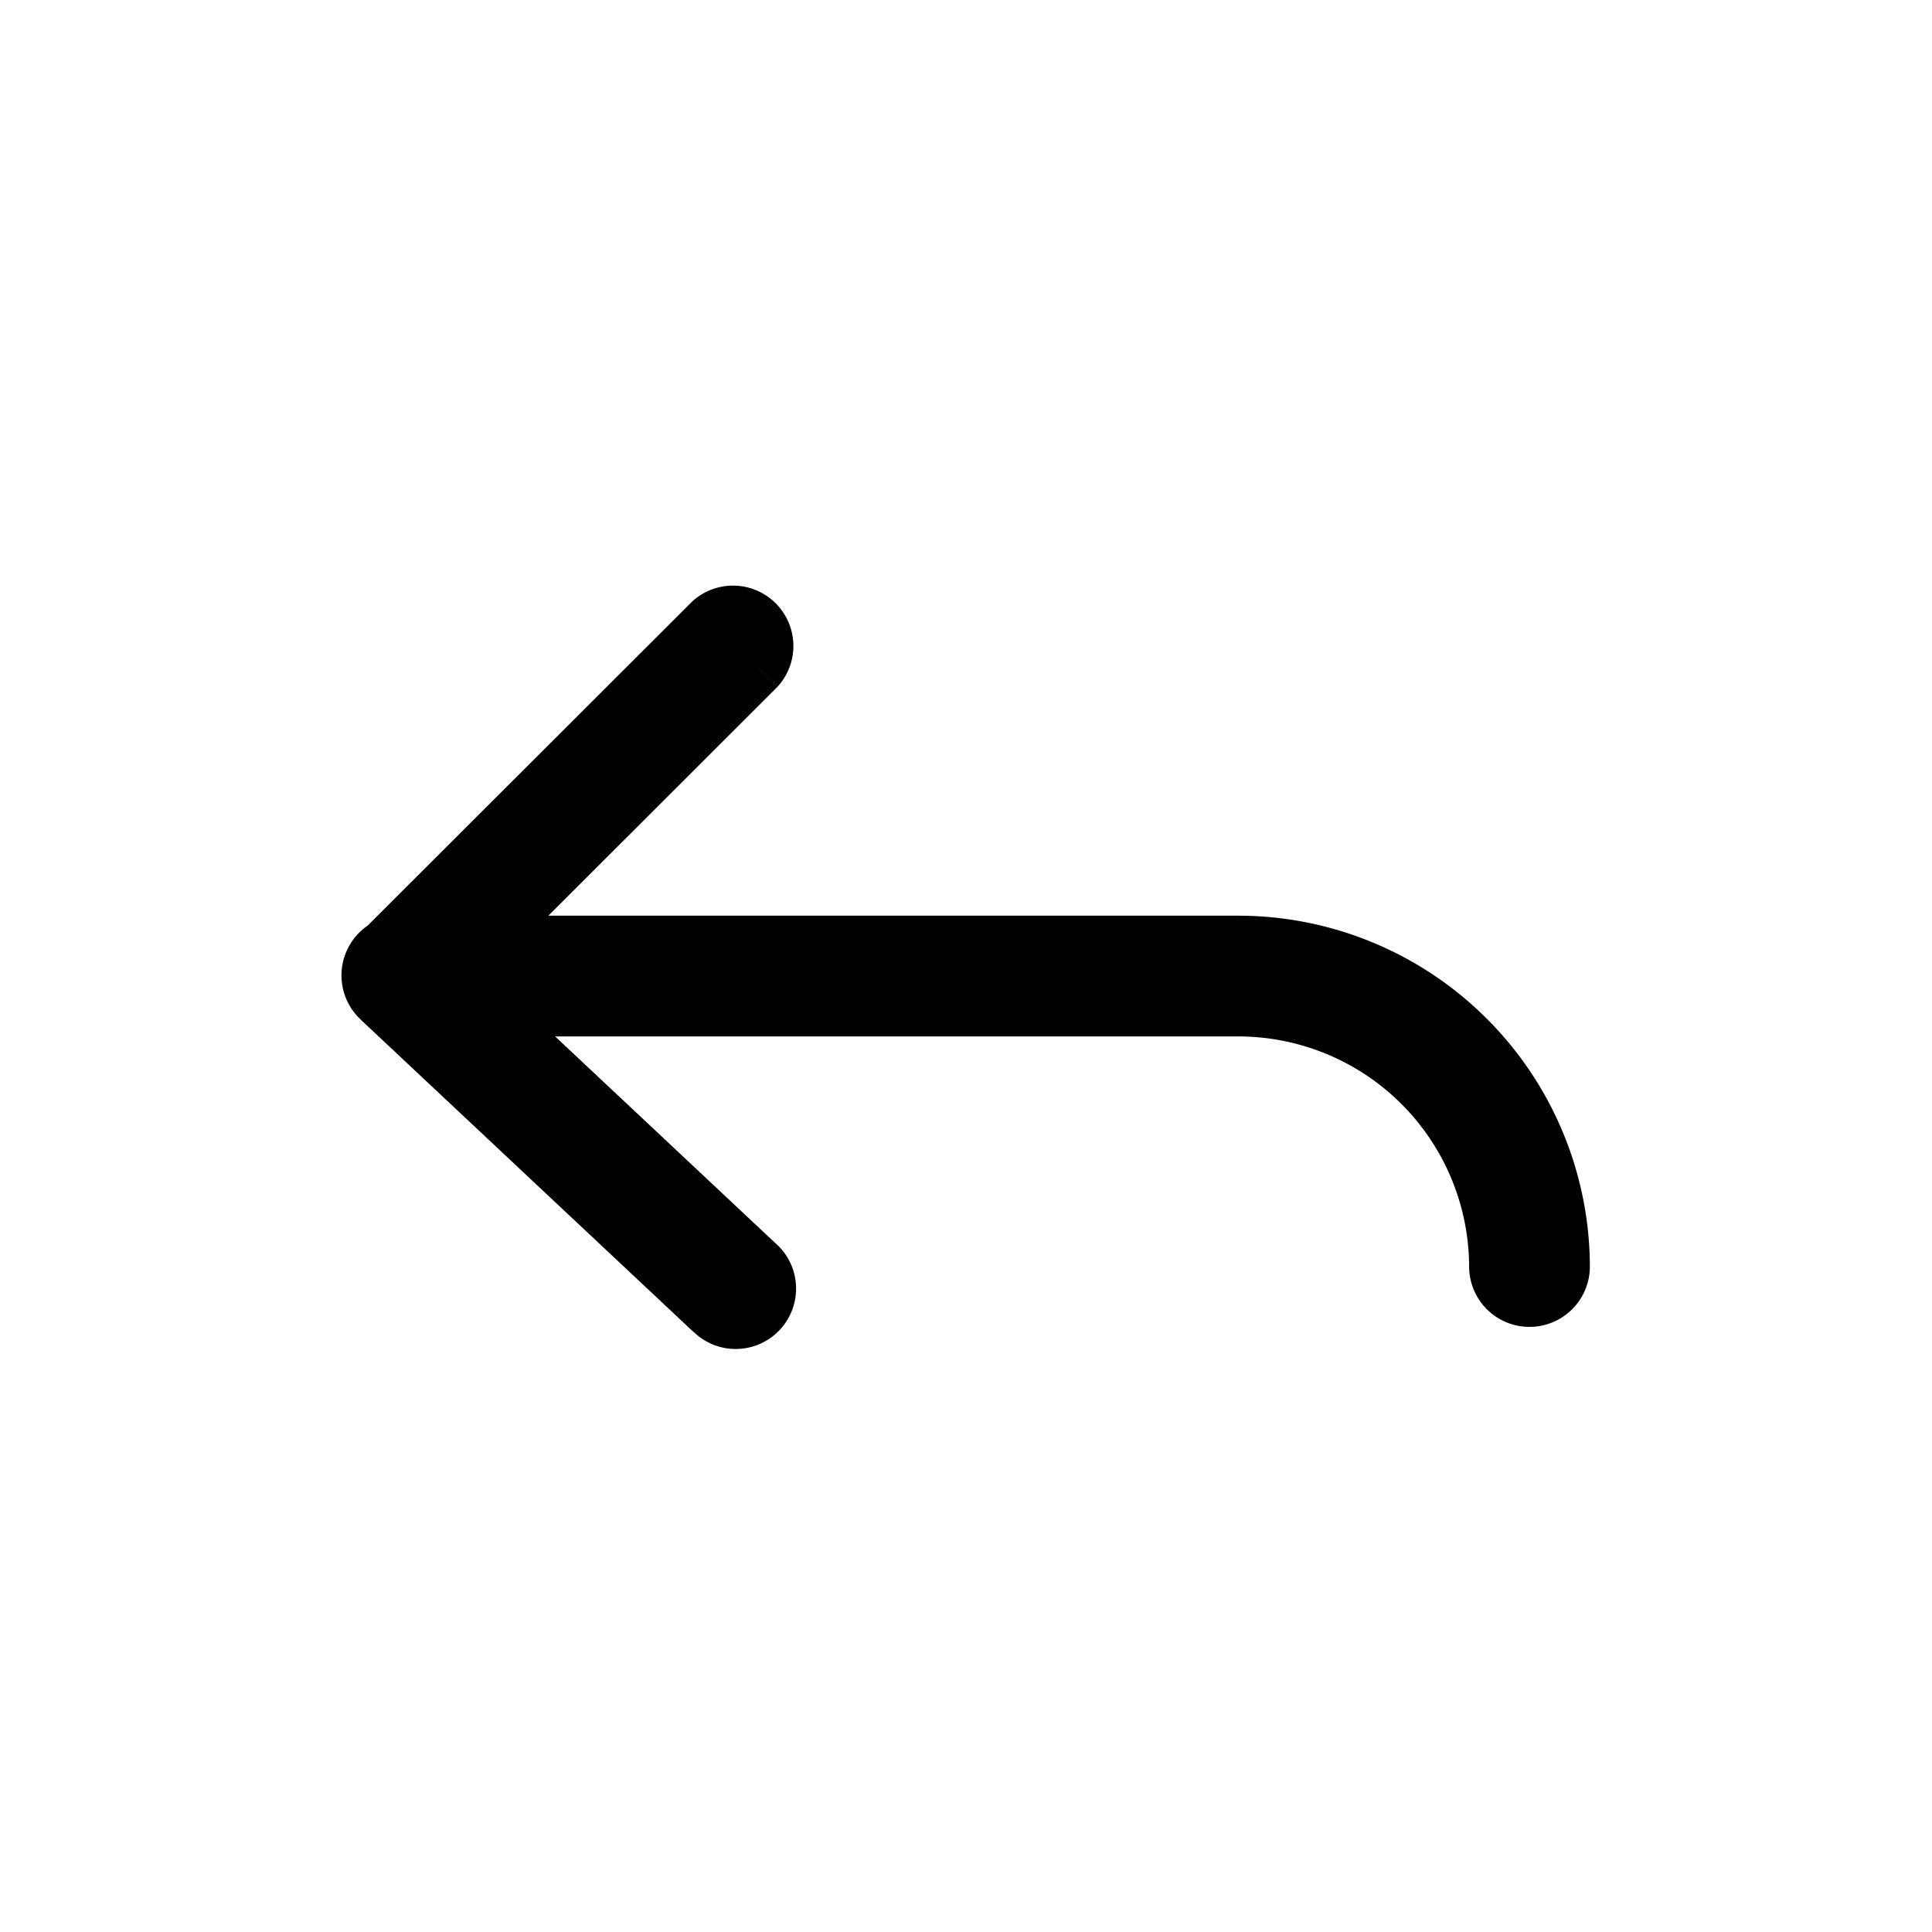 <svg xmlns="http://www.w3.org/2000/svg" fill="none" viewBox="0 0 24 24"><path fill="#000" d="M9.66 8.53a.75.75 0 0 0-1.059-1.06l1.06 1.06Zm-5.19 3.063a.75.75 0 0 0 1.06 1.062l-1.06-1.062Zm1.043-.016a.75.75 0 1 0-1.026 1.094l1.026-1.094Zm3.105 4.97a.75.75 0 1 0 1.026-1.094l-1.026 1.094ZM5 11.374a.75.75 0 0 0 0 1.5v-1.5Zm10.37.75v.75h.002l-.002-.75Zm2.563 1.053.528-.532-.528.532Zm.317 2.558a.75.75 0 0 0 1.5-.004l-1.5.004ZM8.601 7.47l-4.13 4.124 1.059 1.062L9.66 8.53 8.602 7.469Zm-4.114 5.202 4.13 3.876 1.027-1.094-4.13-3.876-1.027 1.094Zm.513.203h10.37v-1.5H5v1.5Zm10.372 0a2.869 2.869 0 0 1 2.032.834l1.057-1.063a4.37 4.37 0 0 0-3.093-1.271l.004 1.5Zm2.032.834a2.87 2.87 0 0 1 .846 2.027l1.5-.004a4.369 4.369 0 0 0-1.289-3.086l-1.057 1.063Z"/></svg>